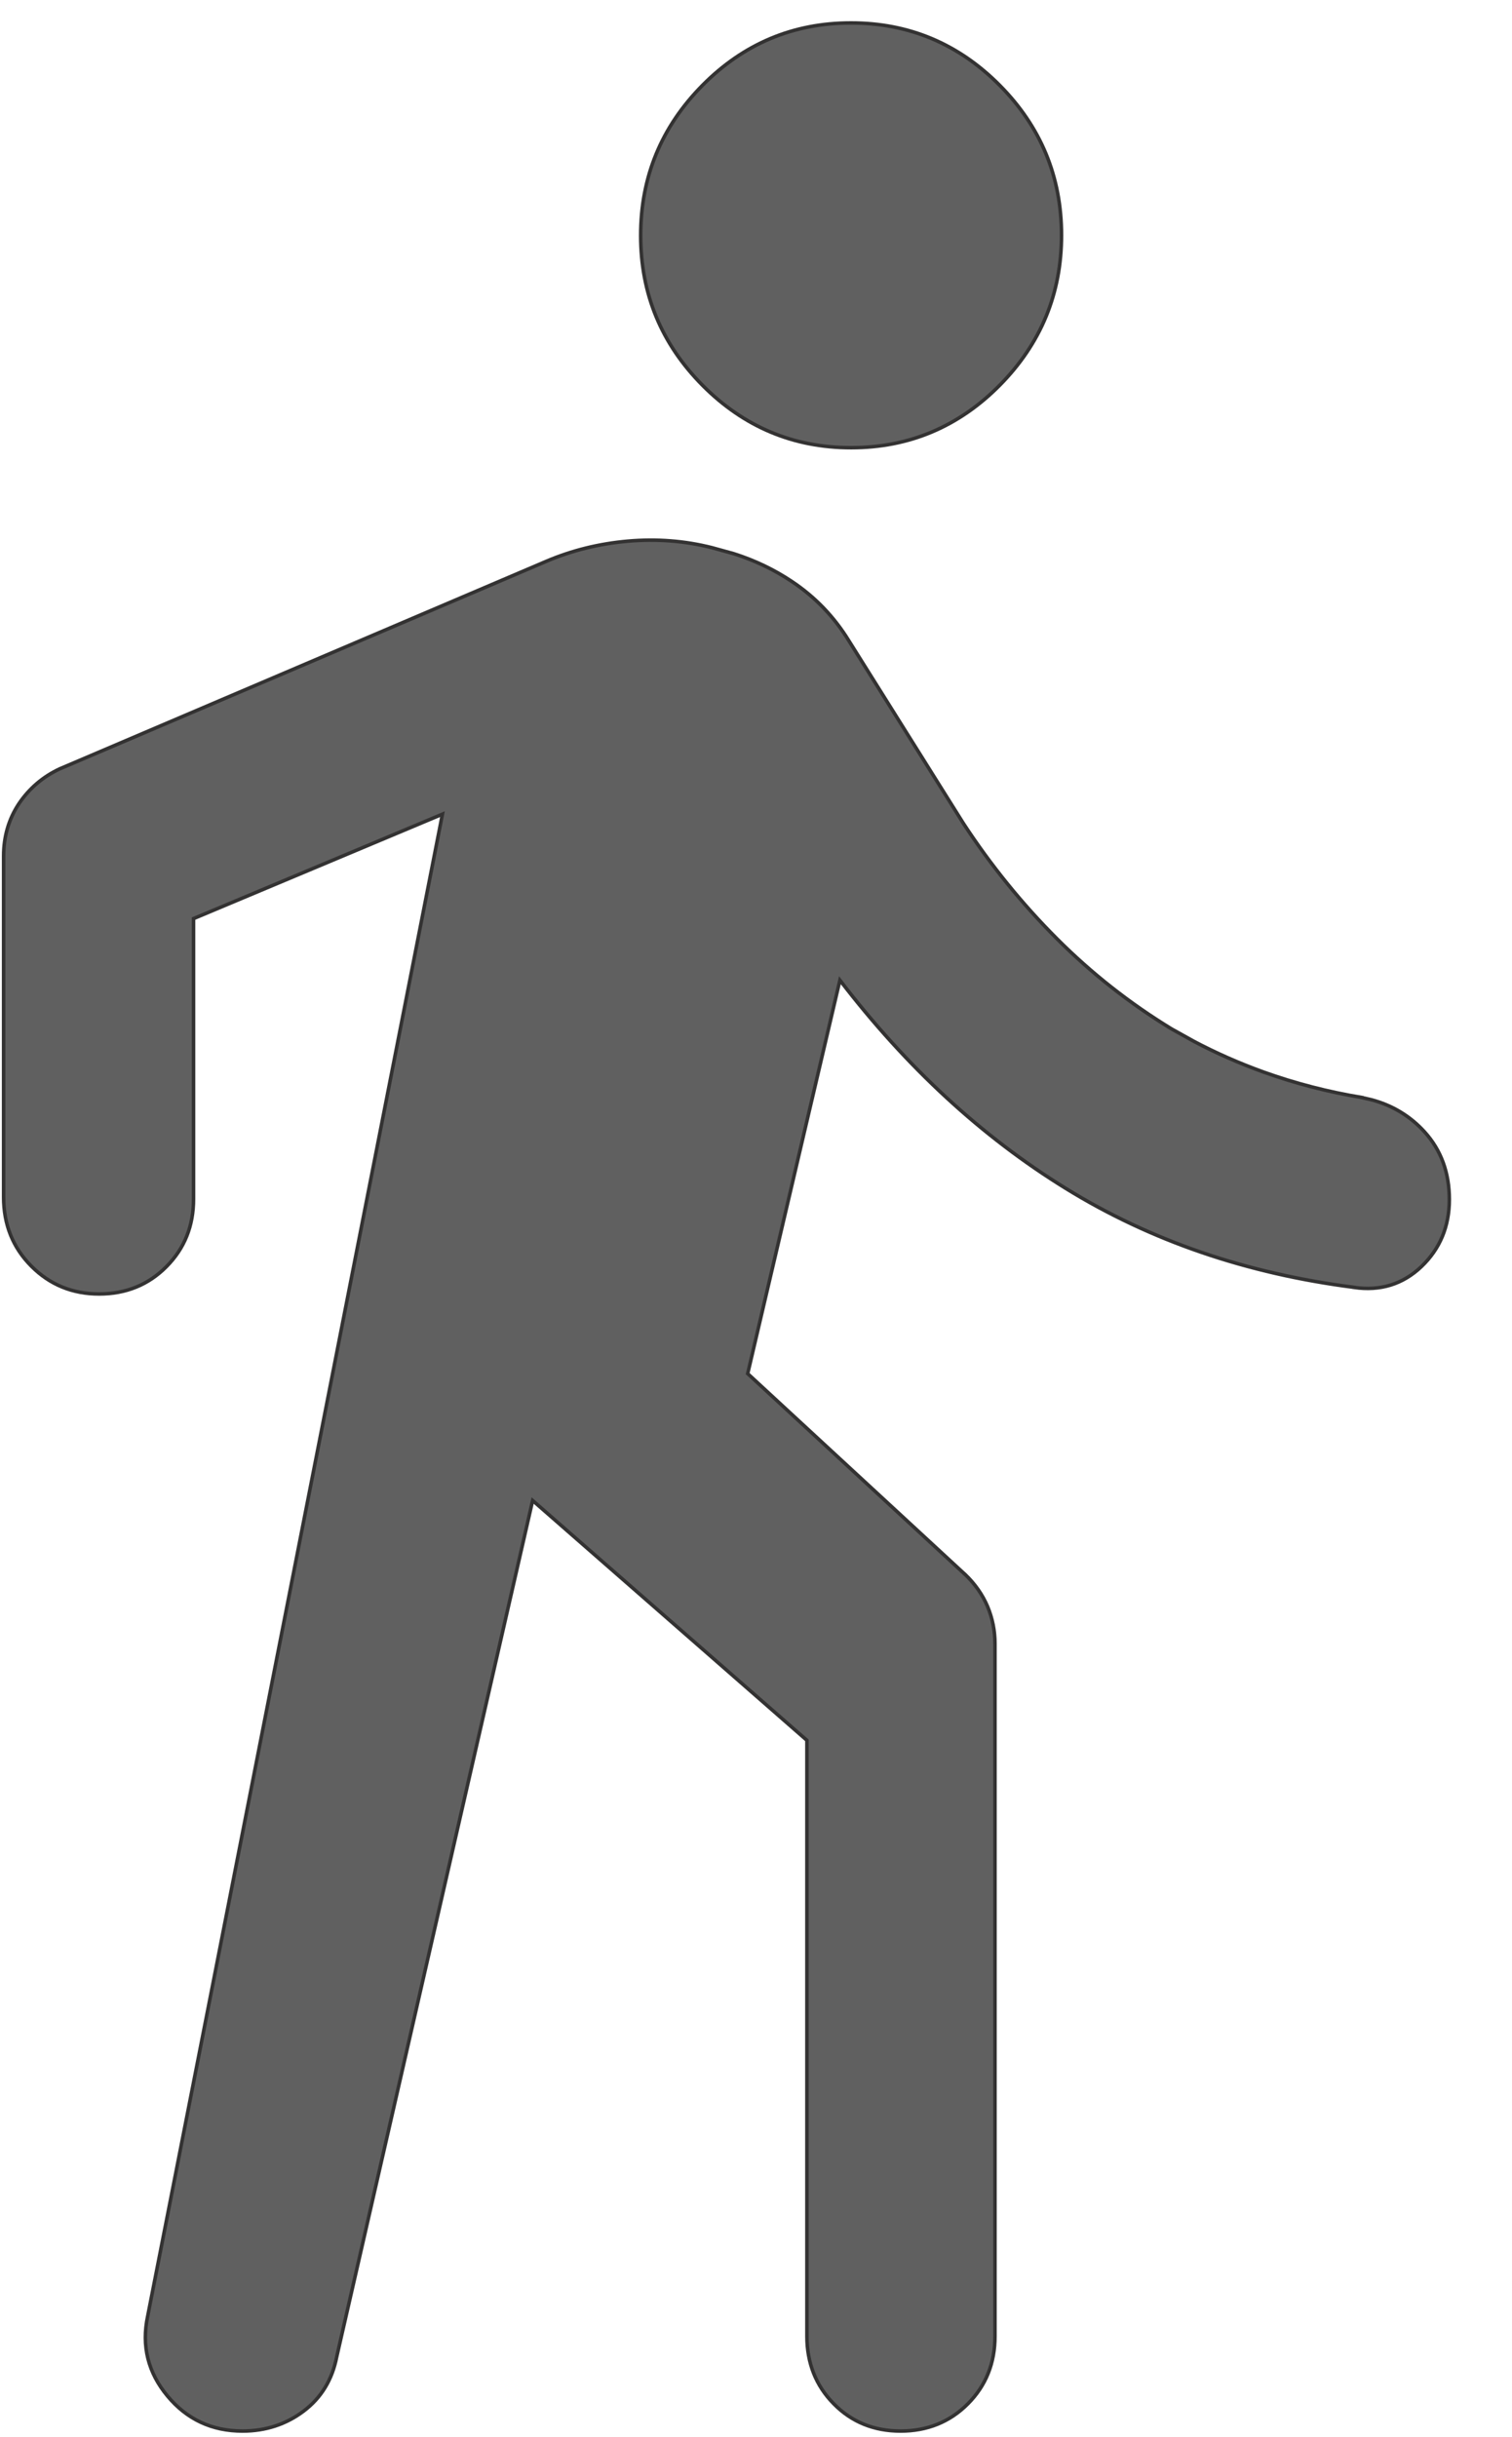 <svg width="18" height="29" viewBox="0 0 18 29" fill="none" xmlns="http://www.w3.org/2000/svg">
<path d="M7.475 6.44C7.818 6.41 8.153 6.436 8.477 6.518L8.735 6.589C8.986 6.669 9.216 6.779 9.424 6.918C9.701 7.102 9.929 7.338 10.106 7.626L11.469 9.799C11.797 10.3 12.169 10.758 12.582 11.171C12.995 11.584 13.449 11.941 13.946 12.244L14.212 12.392C14.48 12.534 14.757 12.655 15.042 12.758C15.422 12.894 15.813 12.995 16.215 13.061V13.062L16.324 13.087C16.575 13.153 16.787 13.281 16.959 13.47C17.156 13.687 17.254 13.956 17.254 14.275C17.254 14.595 17.143 14.861 16.923 15.072C16.701 15.284 16.433 15.366 16.12 15.321V15.32C14.843 15.157 13.698 14.766 12.688 14.143C11.689 13.527 10.793 12.701 9.999 11.665L8.901 16.347L11.487 18.735H11.488C11.607 18.849 11.697 18.977 11.757 19.119C11.816 19.261 11.845 19.409 11.845 19.56V27.802C11.845 28.121 11.738 28.39 11.523 28.606C11.308 28.823 11.039 28.931 10.721 28.931C10.404 28.931 10.137 28.823 9.925 28.606C9.712 28.39 9.606 28.12 9.606 27.802V20.711L6.341 17.857L4.008 28.05C3.955 28.32 3.824 28.536 3.614 28.694C3.404 28.852 3.161 28.931 2.887 28.931C2.523 28.931 2.224 28.792 1.993 28.513C1.762 28.235 1.683 27.918 1.758 27.564L5.267 9.689L2.304 10.932V14.269C2.304 14.589 2.197 14.857 1.981 15.074C1.766 15.291 1.498 15.399 1.18 15.399C0.863 15.399 0.593 15.289 0.373 15.068C0.153 14.847 0.043 14.573 0.043 14.247V10.187C0.043 9.957 0.103 9.749 0.224 9.566C0.346 9.384 0.509 9.244 0.714 9.148H0.715L6.503 6.68C6.808 6.55 7.133 6.47 7.475 6.44ZM10.131 0.273C10.819 0.273 11.409 0.52 11.9 1.014C12.391 1.509 12.637 2.104 12.637 2.799C12.637 3.493 12.392 4.088 11.902 4.584C11.412 5.079 10.822 5.328 10.133 5.328C9.445 5.328 8.855 5.08 8.364 4.586C7.873 4.091 7.627 3.497 7.627 2.802C7.627 2.108 7.872 1.512 8.362 1.016C8.852 0.521 9.442 0.273 10.131 0.273Z" fill="#606060" stroke="#333232" stroke-width="0.042"/>
</svg>
